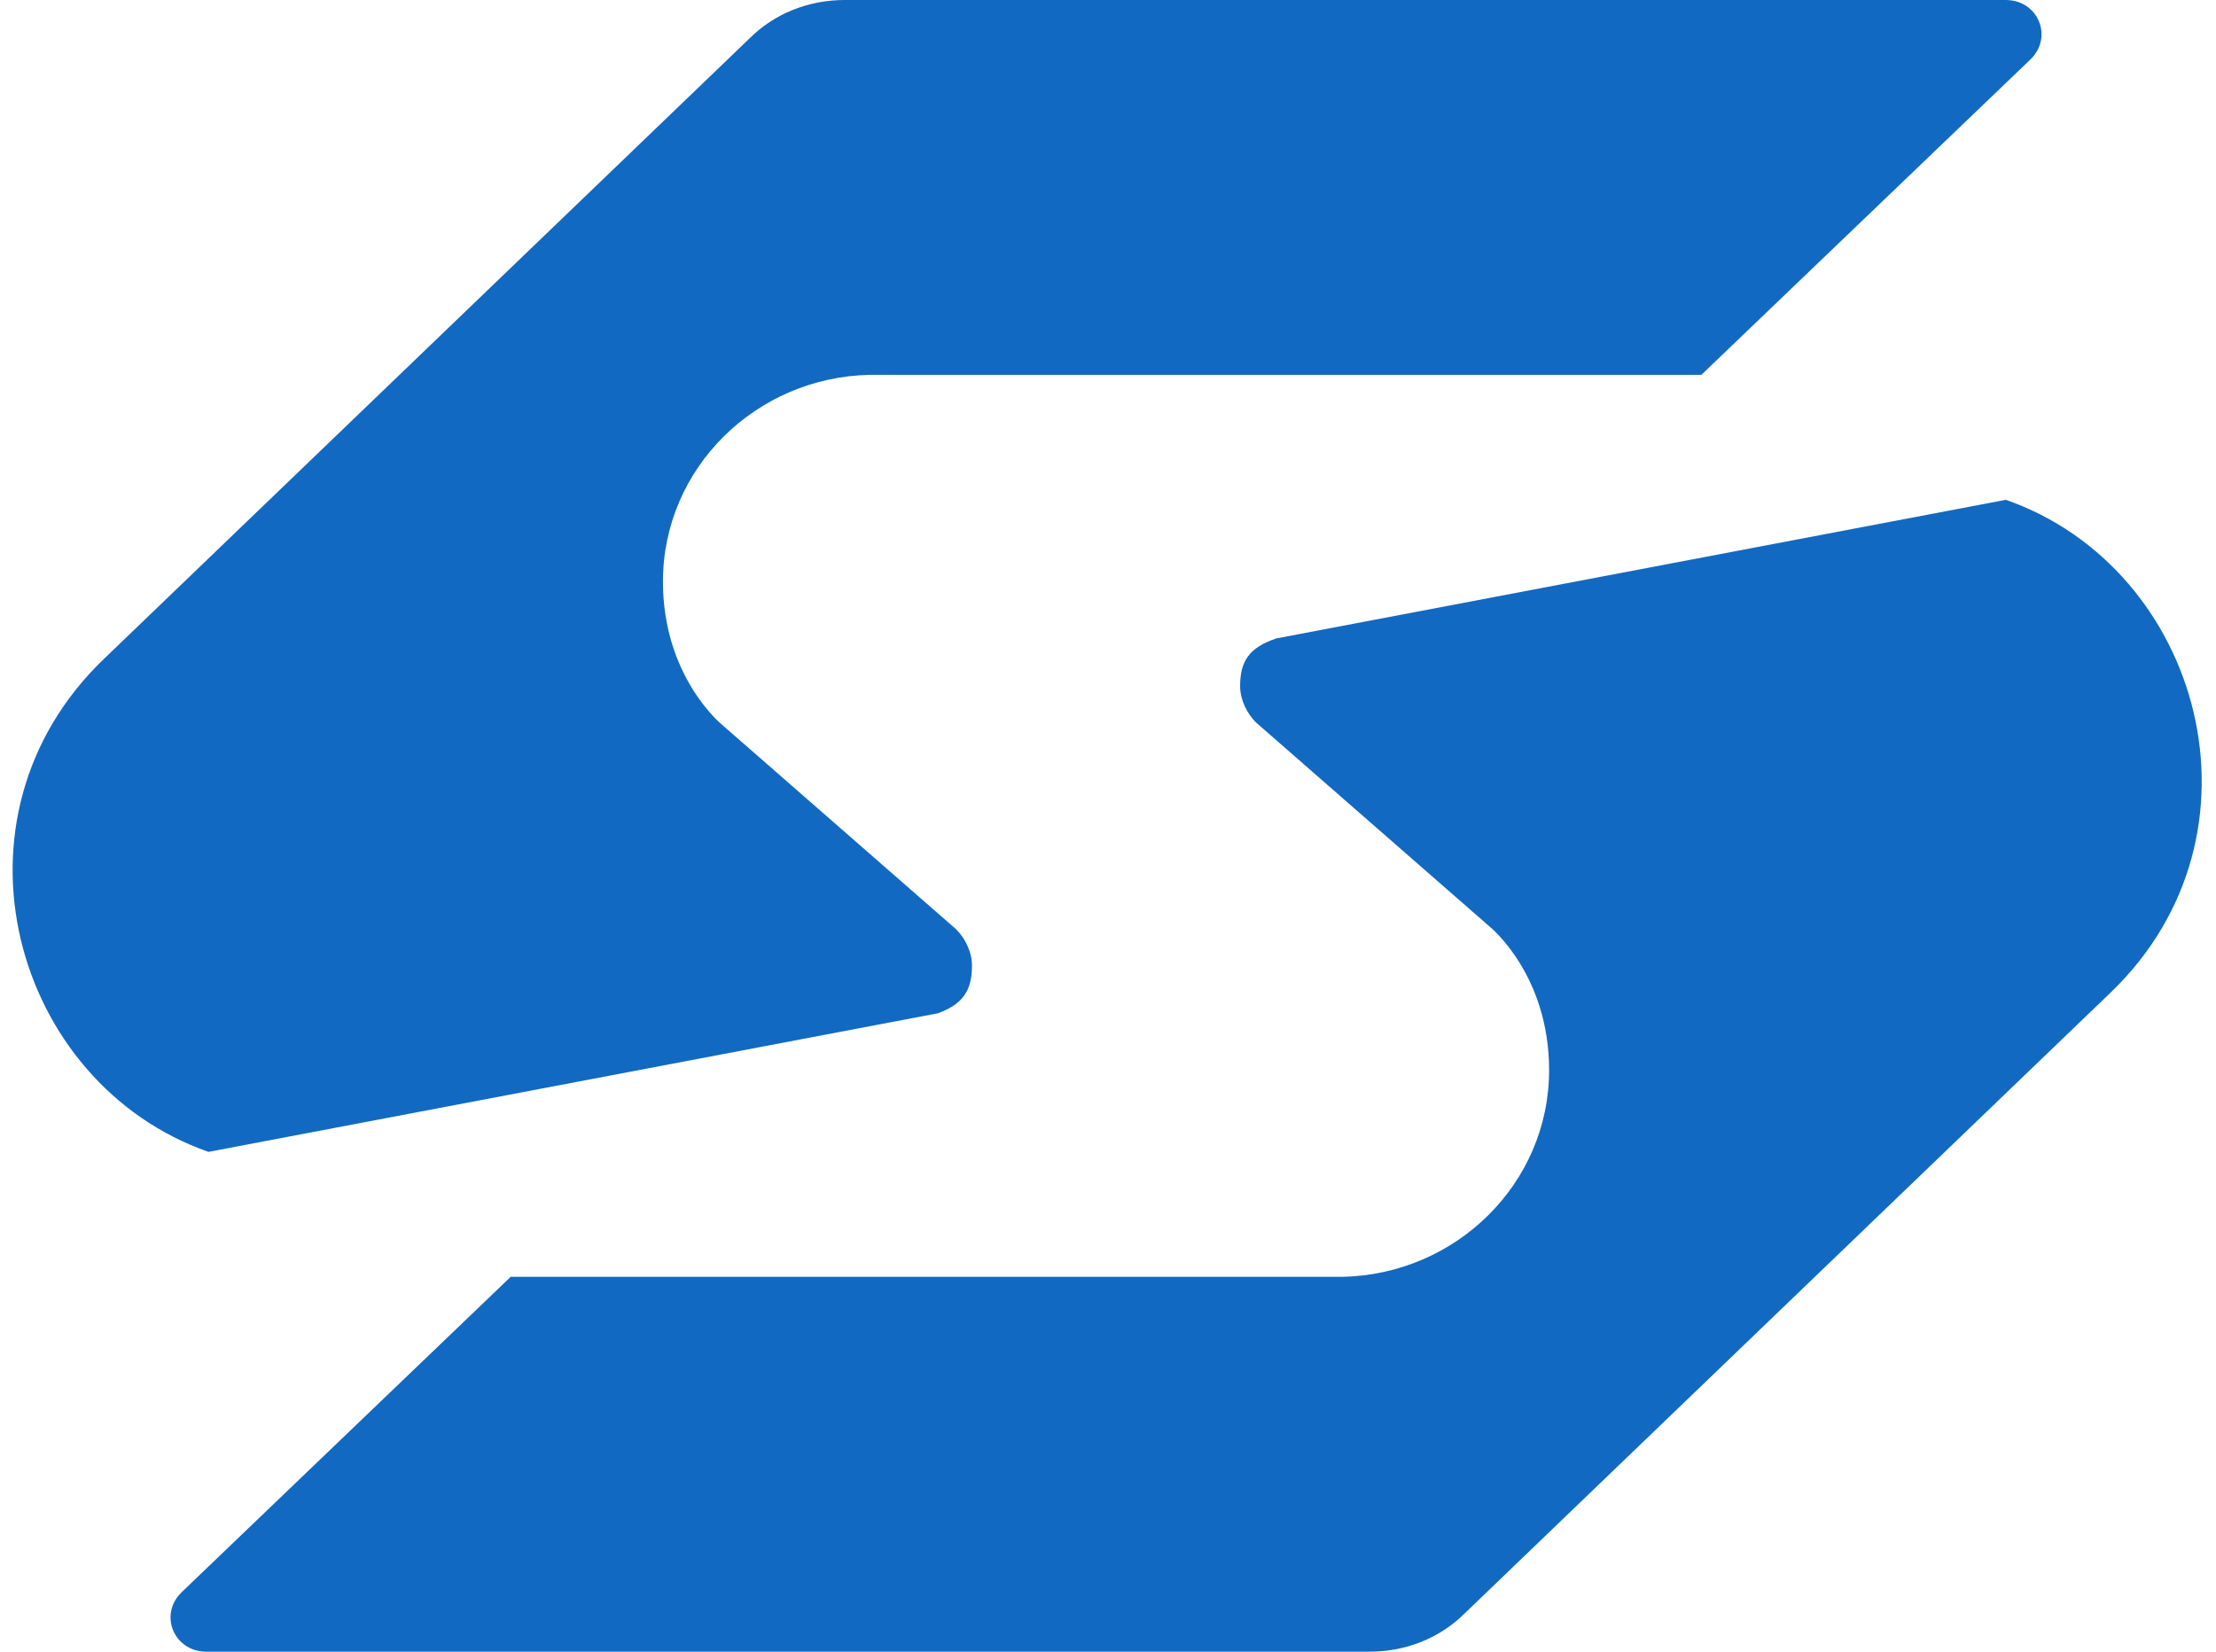 <svg width="55" height="41" viewBox="0 0 55 41" fill="none" xmlns="http://www.w3.org/2000/svg">
<g clip-path="url(#clip0)">
<path d="M24.124 23.968C24.124 23.63 23.955 23.292 23.729 23.066L17.92 17.99C17.92 17.99 16.454 16.806 16.454 14.437C16.454 11.618 18.766 9.362 21.586 9.305H42.227L50.405 1.466C50.968 0.902 50.574 0 49.784 0H20.966C20.063 0 19.218 0.338 18.597 0.959L2.581 16.355C-1.536 20.303 0.325 26.901 5.175 28.593L23.278 25.153C23.898 24.927 24.124 24.589 24.124 23.968Z" fill="#1269C1"/>
<path d="M30.779 17.032C30.779 17.37 30.948 17.708 31.173 17.934L36.982 23.01C36.982 23.01 38.448 24.194 38.448 26.563C38.448 29.382 36.136 31.638 33.316 31.695H12.675L4.498 39.534C3.934 40.098 4.329 41 5.118 41H33.993C34.895 41 35.741 40.662 36.362 40.041L52.378 24.645C56.495 20.697 54.634 14.099 49.784 12.407L31.681 15.847C31.004 16.073 30.779 16.411 30.779 17.032Z" fill="#1269C1"/>
</g>
<defs>
<clipPath id="clip0">
<rect width="54.992" height="41" fill="white"/>
</clipPath>
</defs>
</svg>
